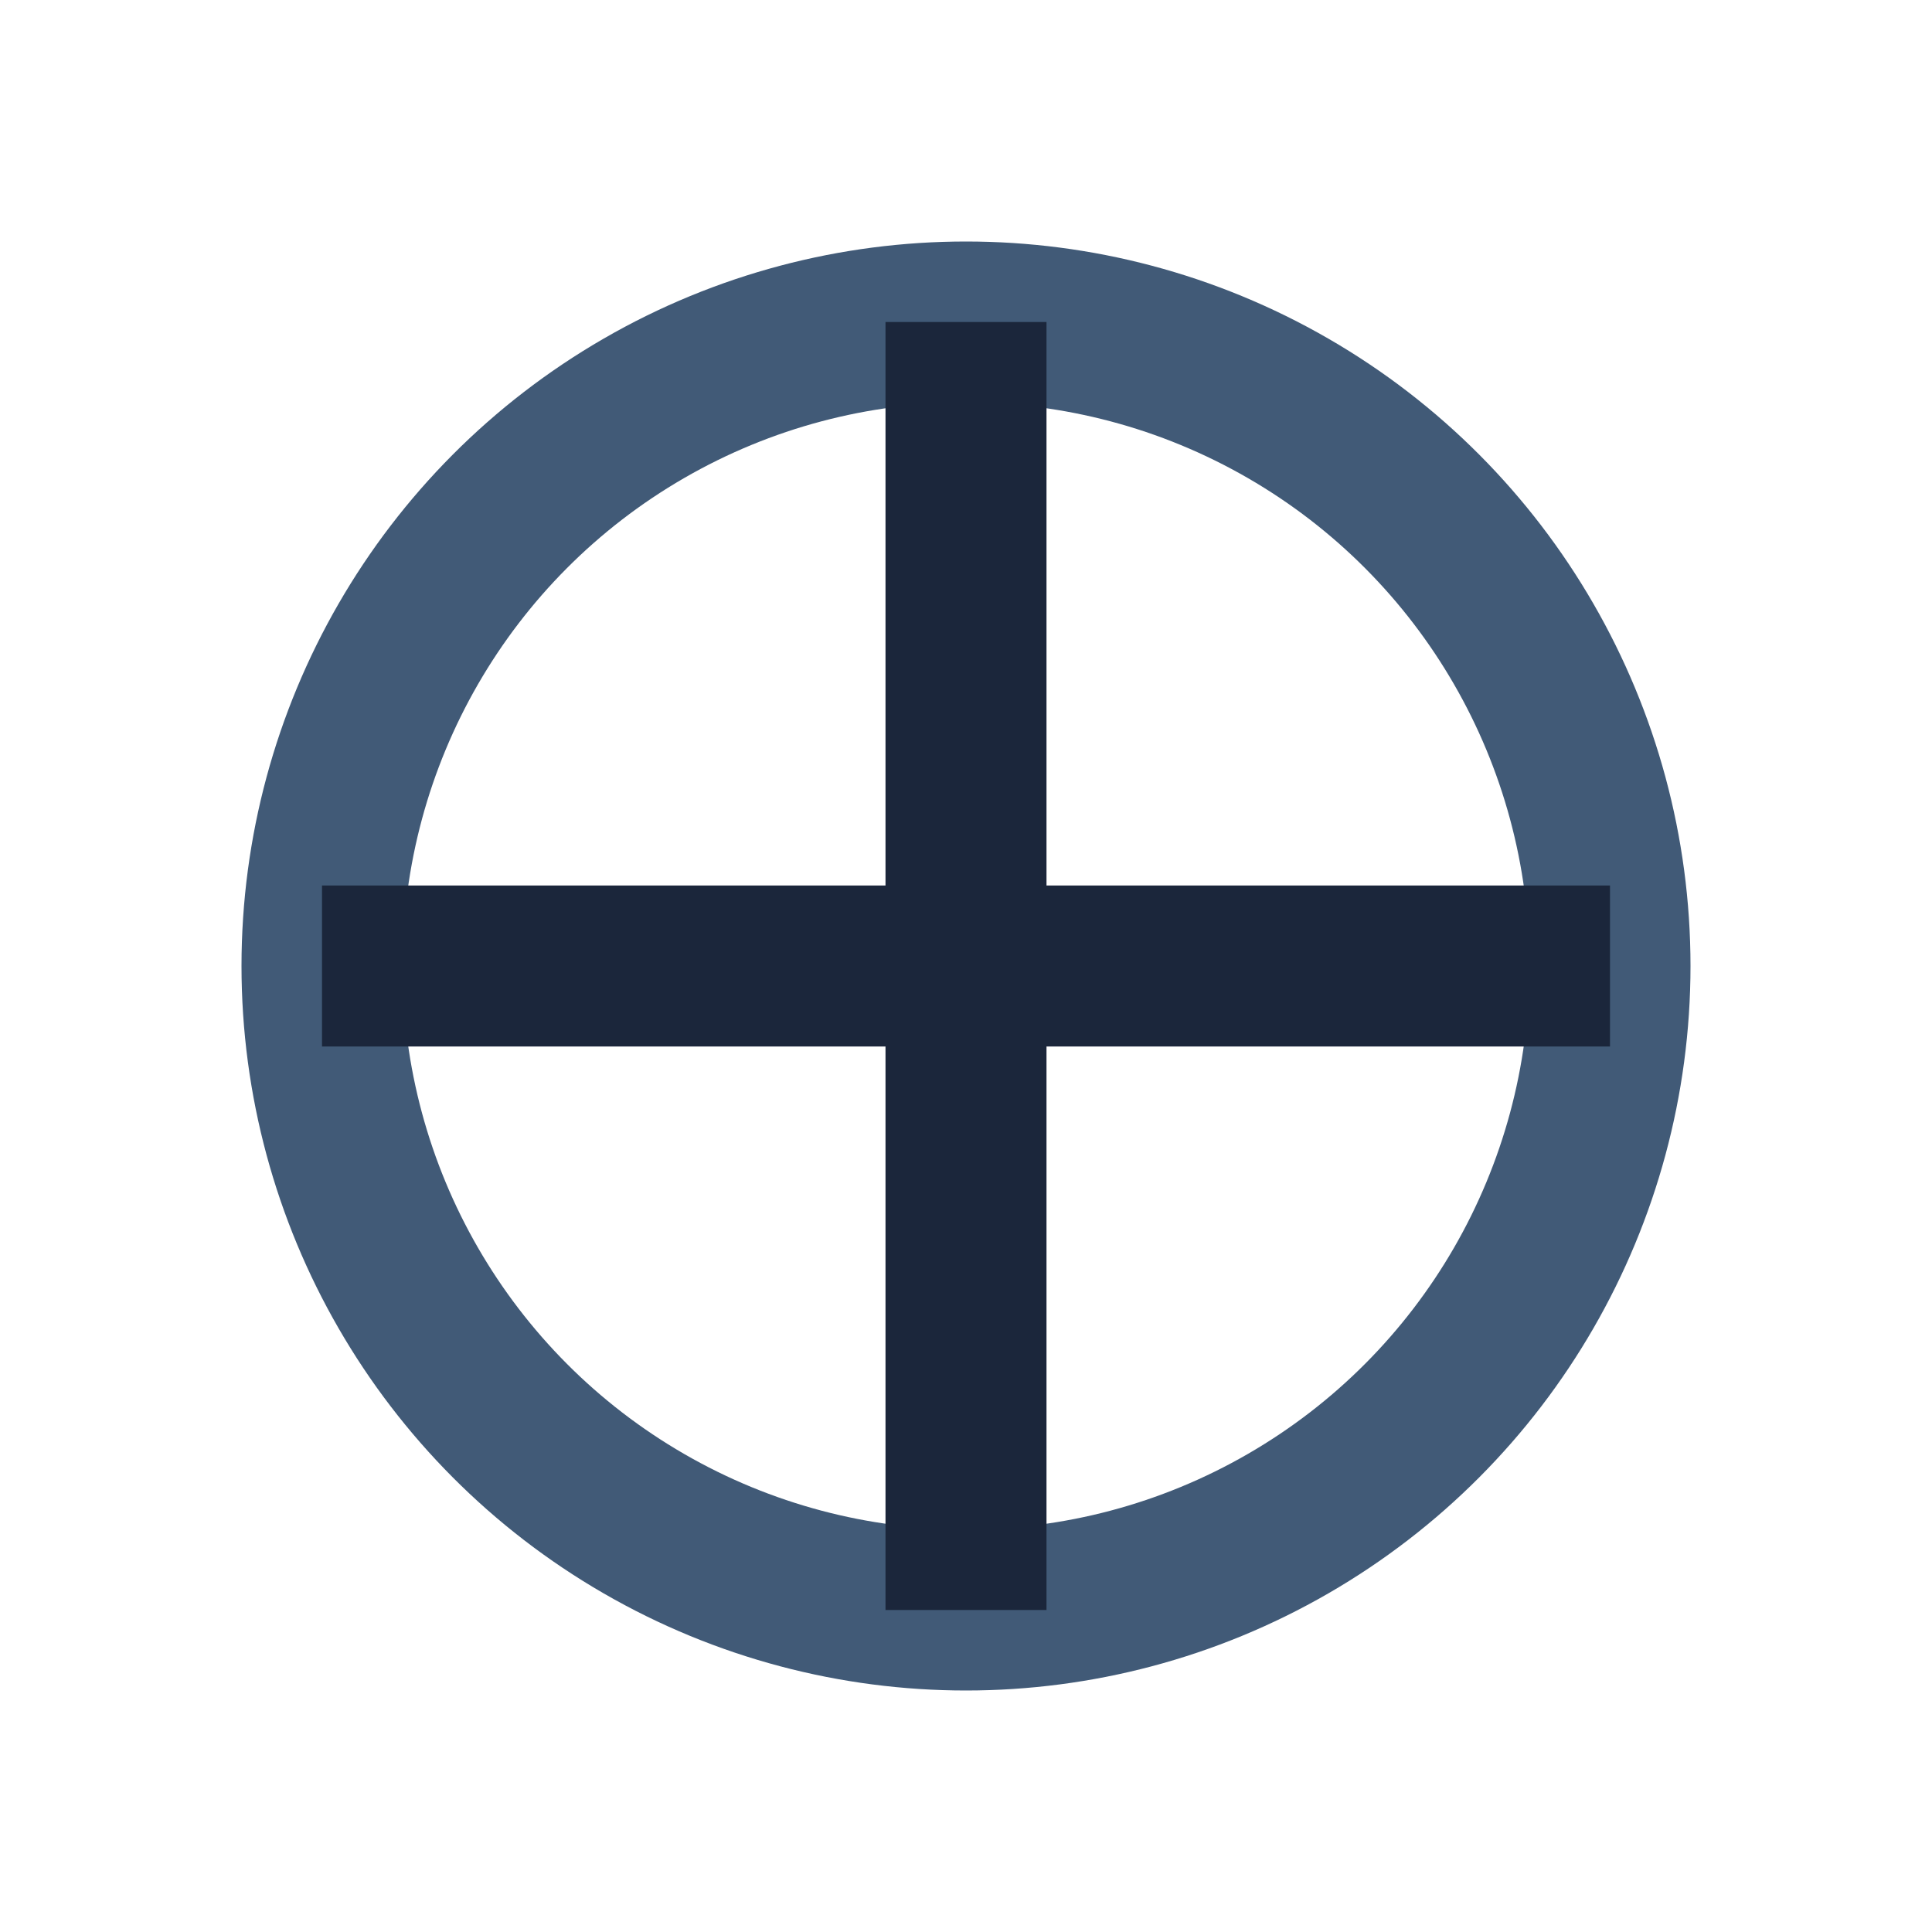 <?xml version="1.0" encoding="UTF-8"?>
<svg xmlns="http://www.w3.org/2000/svg" width="26" height="26" viewBox="0 0 24 24"><circle cx="12" cy="12" r="8" fill="none" stroke="#415A77" stroke-width="2"/><path d="M12 4v16M4 12h16" stroke="#1B263B" stroke-width="2"/></svg>